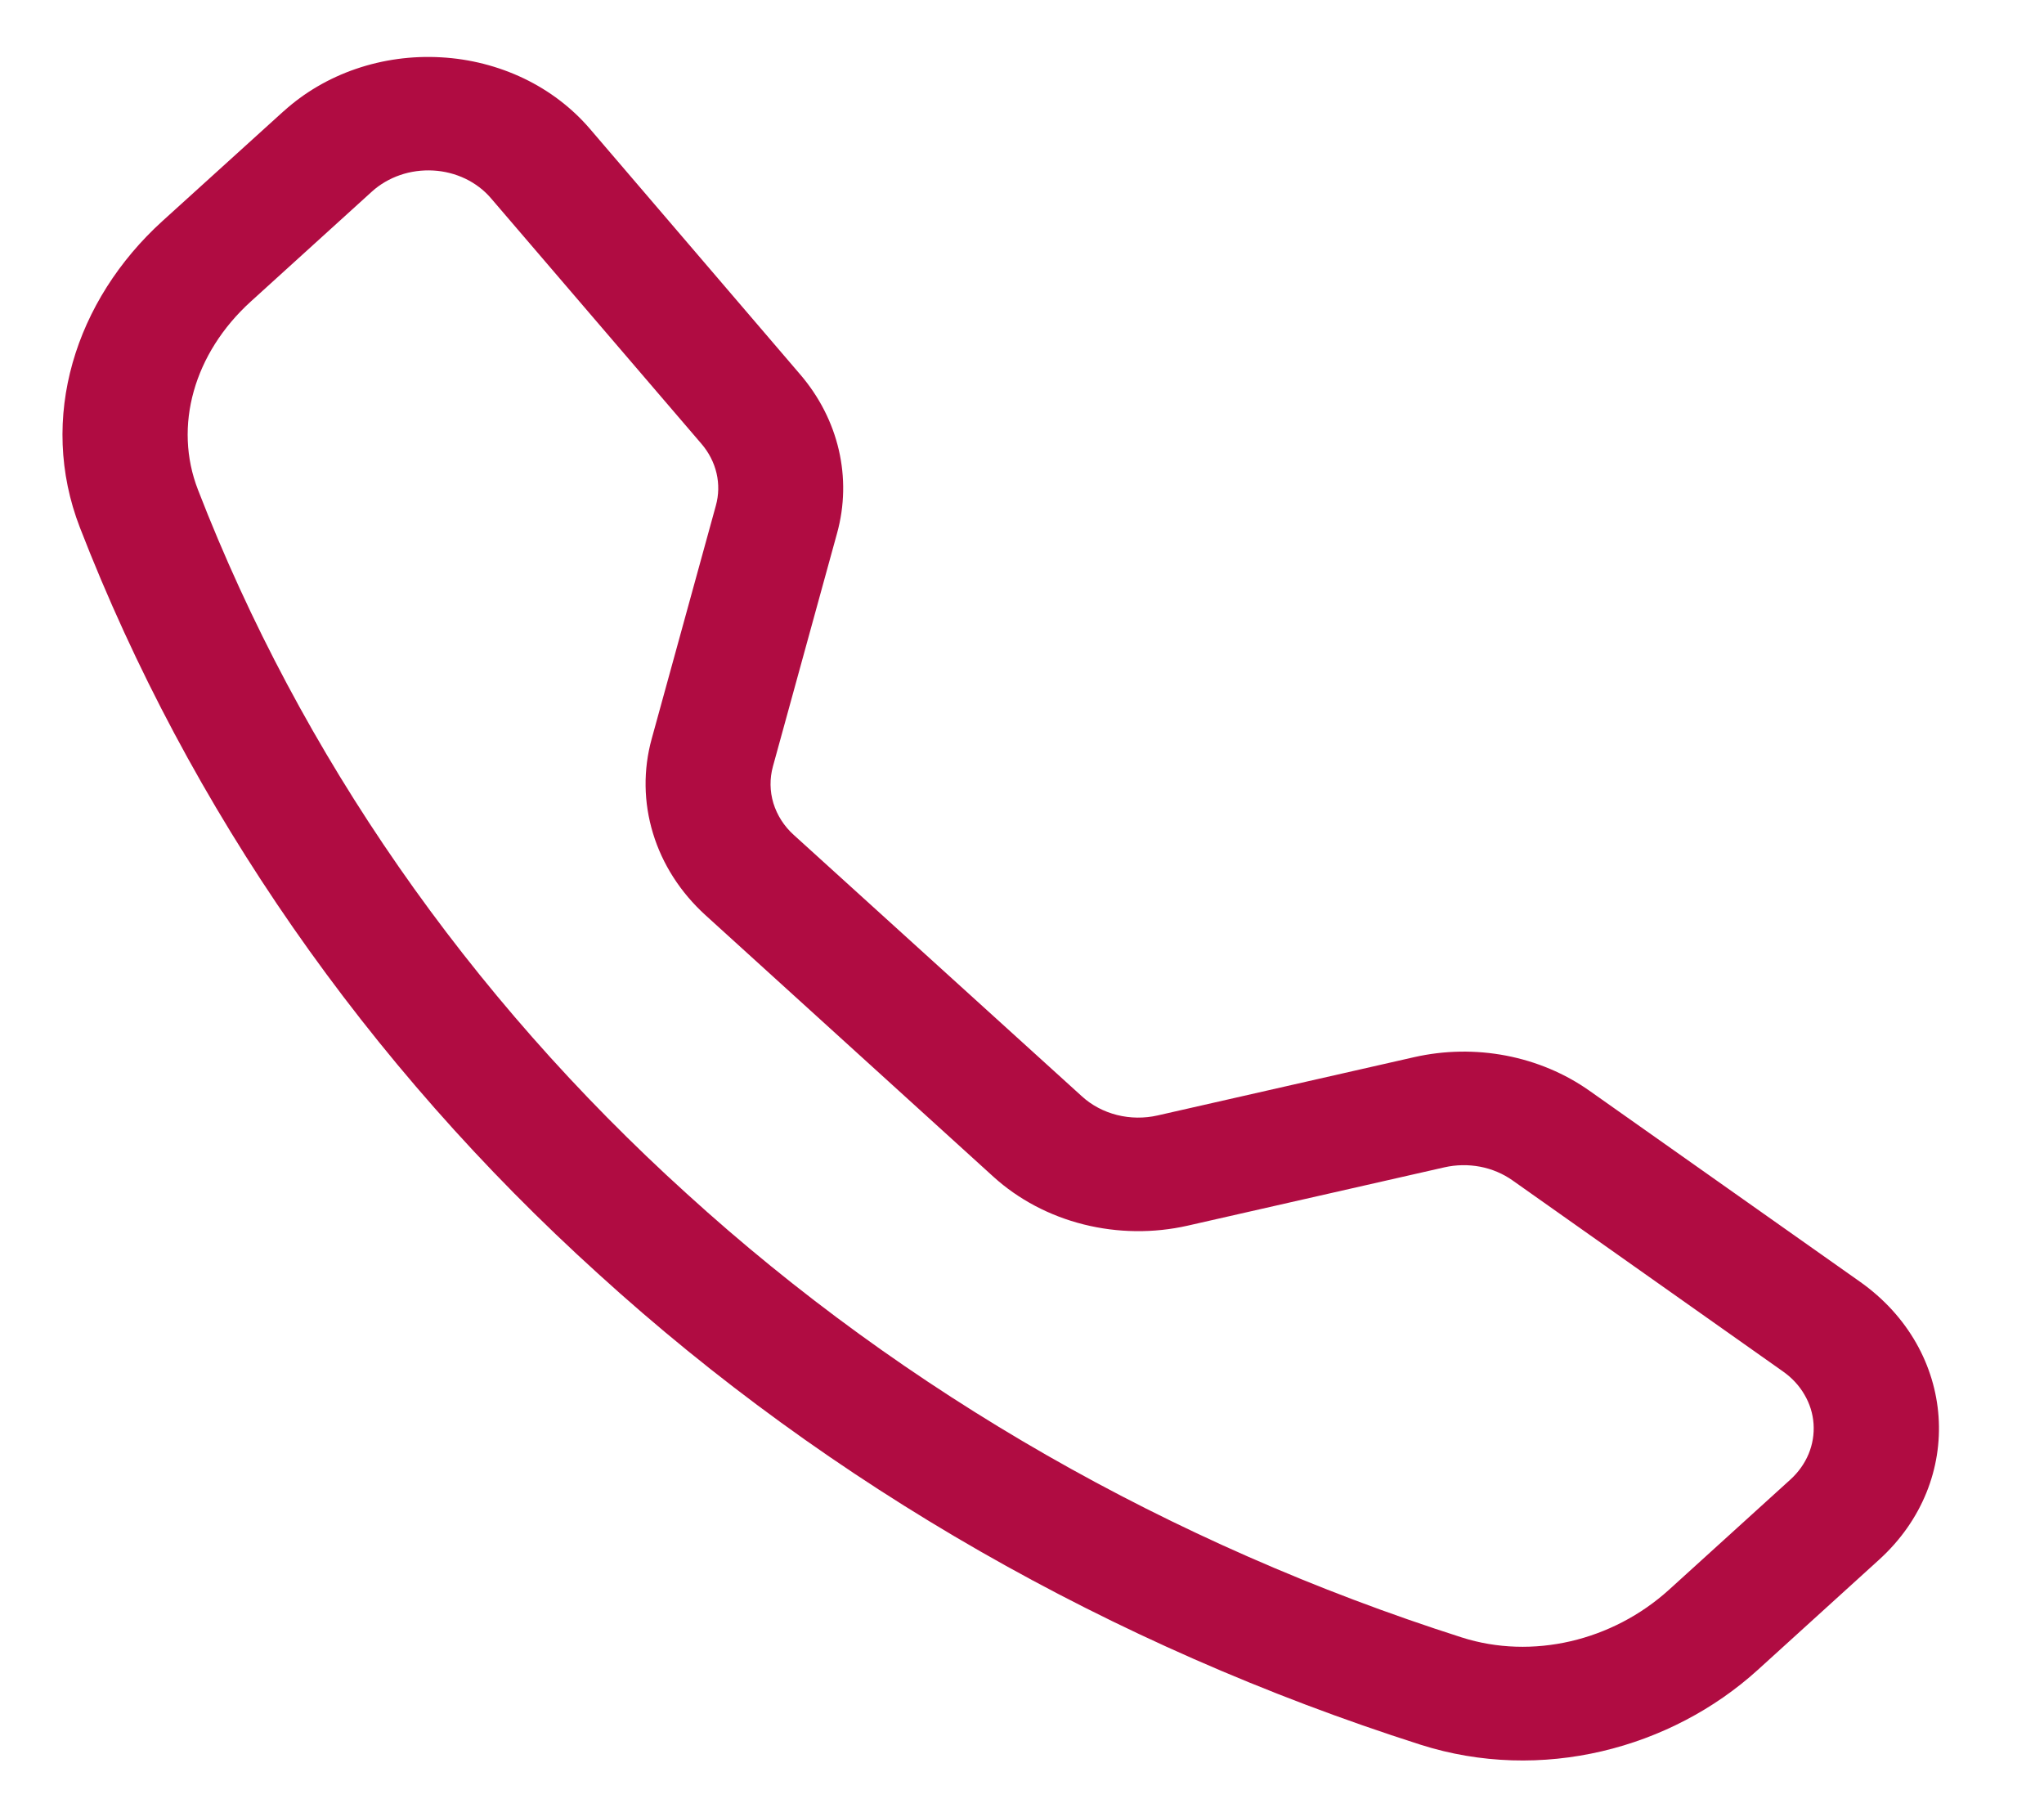 <svg width="27" height="24" viewBox="0 0 27 24" fill="none" xmlns="http://www.w3.org/2000/svg">
<path fill-rule="evenodd" clip-rule="evenodd" d="M6.485 2.618C6.394 2.511 6.278 2.423 6.147 2.36C6.015 2.297 5.87 2.26 5.722 2.252C5.573 2.244 5.424 2.264 5.285 2.312C5.146 2.36 5.019 2.434 4.914 2.529L3.311 3.984C2.563 4.664 2.287 5.627 2.616 6.471C3.972 9.97 6.178 13.146 9.071 15.765C11.956 18.392 15.455 20.395 19.309 21.626C20.239 21.923 21.3 21.674 22.049 20.994L23.652 19.539C23.757 19.443 23.838 19.329 23.891 19.202C23.943 19.076 23.965 18.941 23.956 18.806C23.947 18.671 23.906 18.539 23.836 18.42C23.767 18.3 23.67 18.196 23.552 18.113L19.98 15.59C19.854 15.501 19.708 15.439 19.552 15.409C19.397 15.38 19.236 15.382 19.081 15.417L15.691 16.187C15.238 16.29 14.763 16.284 14.313 16.171C13.863 16.058 13.453 15.841 13.123 15.542L9.319 12.087C8.989 11.787 8.75 11.415 8.626 11.007C8.501 10.598 8.495 10.167 8.609 9.756L9.456 6.678C9.495 6.538 9.498 6.392 9.465 6.25C9.432 6.109 9.364 5.976 9.266 5.862L6.485 2.618ZM3.746 1.47C4.017 1.224 4.342 1.033 4.701 0.91C5.06 0.787 5.443 0.735 5.825 0.757C6.208 0.778 6.581 0.874 6.92 1.036C7.259 1.199 7.555 1.425 7.791 1.7L10.568 4.943C11.079 5.537 11.259 6.312 11.057 7.043L10.21 10.122C10.166 10.282 10.168 10.449 10.216 10.608C10.265 10.767 10.357 10.912 10.486 11.028L14.293 14.481C14.421 14.598 14.581 14.682 14.755 14.726C14.93 14.77 15.115 14.772 15.291 14.732L18.681 13.962C19.079 13.872 19.494 13.865 19.895 13.942C20.296 14.019 20.673 14.178 20.996 14.406L24.569 16.928C25.852 17.834 25.971 19.557 24.821 20.6L23.219 22.055C22.074 23.094 20.36 23.552 18.762 23.042C14.675 21.736 10.964 19.611 7.905 16.826C4.836 14.049 2.495 10.68 1.056 6.969C0.494 5.519 0.998 3.963 2.143 2.922L3.746 1.469V1.47Z" fill="#B00C42"/>
</svg>
